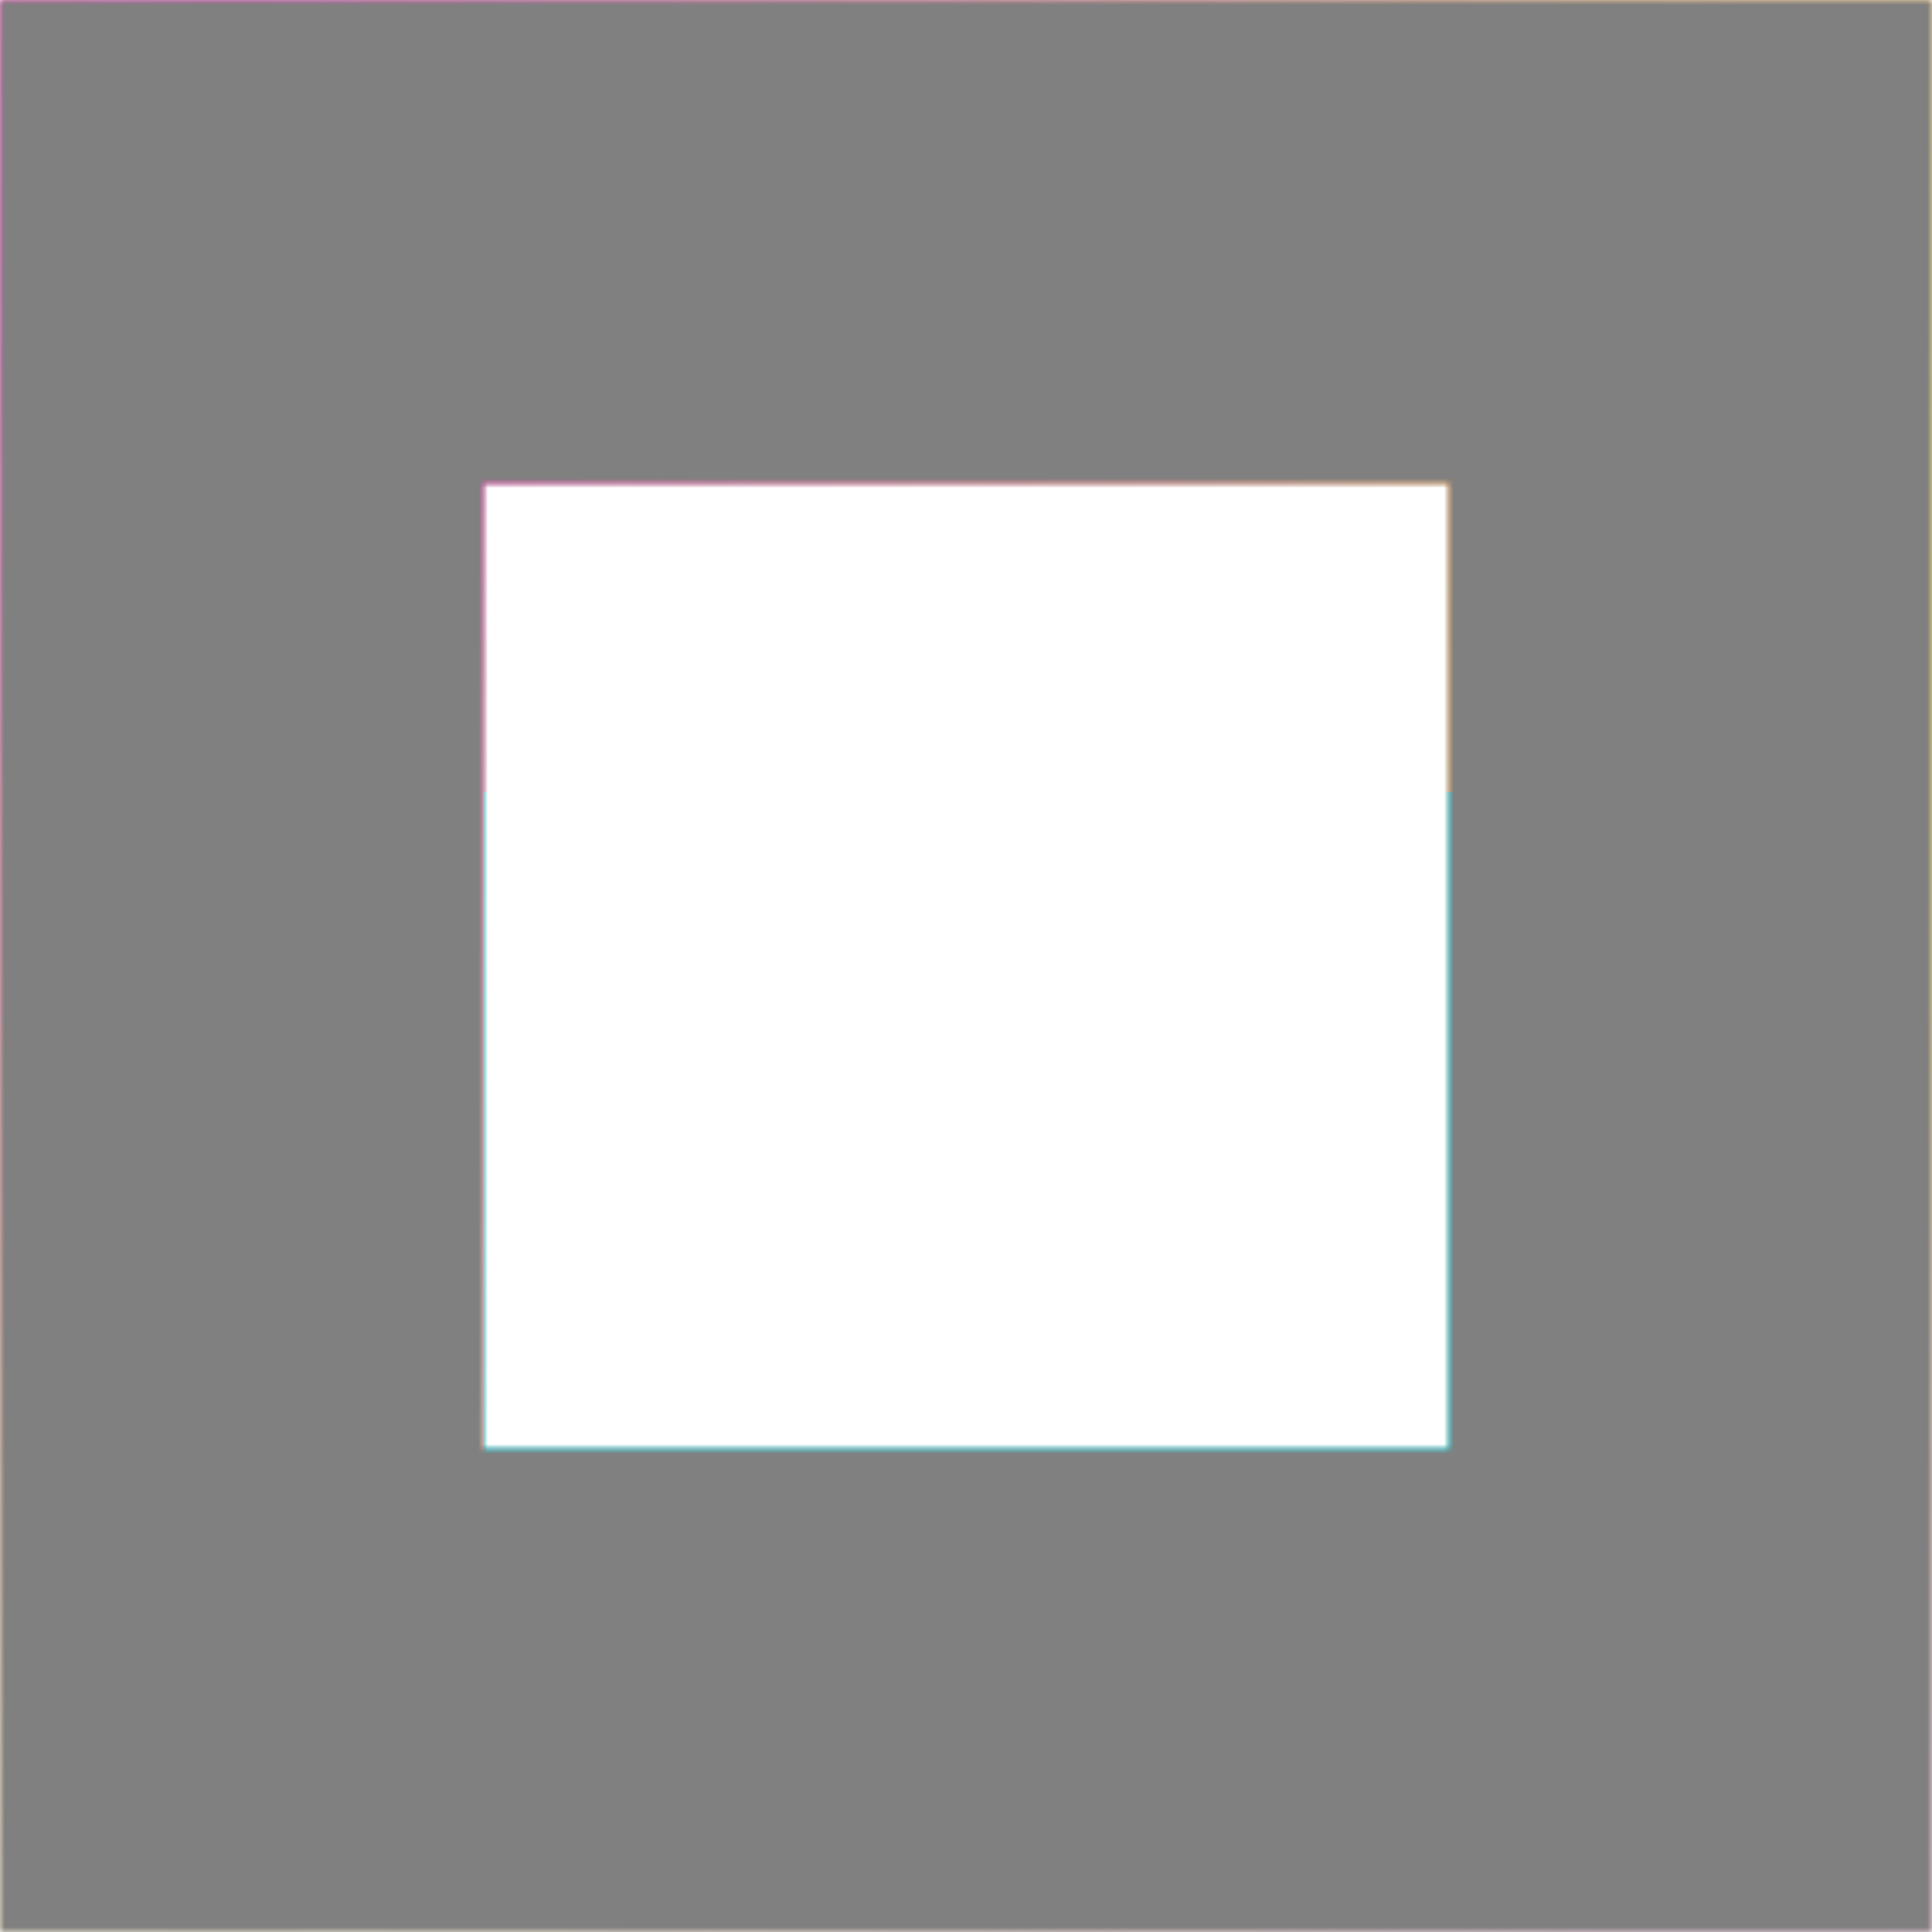 <svg xmlns="http://www.w3.org/2000/svg" fill="none" viewBox="0 0 200 200" width="400" height="400" class="coolshapes rectangle-8 "><g clip-path="url(#cs_clip_1_rectangle-8)"><mask id="cs_mask_1_rectangle-8" style="mask-type:alpha" width="200" height="200" x="0" y="0" maskUnits="userSpaceOnUse"><path fill="#fff" fill-rule="evenodd" d="M150 50H50v100h100V50zM0 0v200h200V0H0z" clip-rule="evenodd"></path></mask><g mask="url(#cs_mask_1_rectangle-8)"><path fill="#fff" d="M200 0H0v200h200V0z"></path><path fill="#fff" d="M200 0H0v200h200V0z"></path><path fill="url(#paint0_radial_844_2844)" d="M200 0H0v200h200V0z"></path><path fill="url(#paint1_radial_844_2844)" d="M200 0H0v200h200V0z"></path><g filter="url(#filter0_f_844_2844)"><path fill="#00F0FF" d="M183 82H50v110h133V82z"></path></g></g></g><defs><filter id="filter0_f_844_2844" width="293" height="270" x="-30" y="2" color-interpolation-filters="sRGB" filterUnits="userSpaceOnUse"><feFlood flood-opacity="0" result="BackgroundImageFix"></feFlood><feBlend in="SourceGraphic" in2="BackgroundImageFix" result="shape"></feBlend><feGaussianBlur result="effect1_foregroundBlur_844_2844" stdDeviation="40"></feGaussianBlur></filter><radialGradient id="paint0_radial_844_2844" cx="0" cy="0" r="1" gradientTransform="rotate(116.694 71.023 87.946) scale(199.234)" gradientUnits="userSpaceOnUse"><stop stop-color="#FFF500"></stop><stop offset="1" stop-color="#FF00D6" stop-opacity="0"></stop></radialGradient><radialGradient id="paint1_radial_844_2844" cx="0" cy="0" r="1" gradientTransform="rotate(48.452 -12.085 35.502) scale(223.143)" gradientUnits="userSpaceOnUse"><stop stop-color="#FF00D6"></stop><stop offset="0.461" stop-color="#FF7171" stop-opacity="0.84"></stop><stop offset="1" stop-color="#FFF500" stop-opacity="0"></stop></radialGradient><clipPath id="cs_clip_1_rectangle-8"><path fill="#fff" d="M0 0H200V200H0z"></path></clipPath></defs><g style="mix-blend-mode:overlay" mask="url(#cs_mask_1_rectangle-8)"><path fill="gray" stroke="transparent" d="M200 0H0v200h200V0z" filter="url(#cs_noise_1_rectangle-8)"></path></g><defs><filter id="cs_noise_1_rectangle-8" width="100%" height="100%" x="0%" y="0%" filterUnits="objectBoundingBox"><feTurbulence baseFrequency="0.6" numOctaves="5" result="out1" seed="4"></feTurbulence><feComposite in="out1" in2="SourceGraphic" operator="in" result="out2"></feComposite><feBlend in="SourceGraphic" in2="out2" mode="overlay" result="out3"></feBlend></filter></defs></svg>